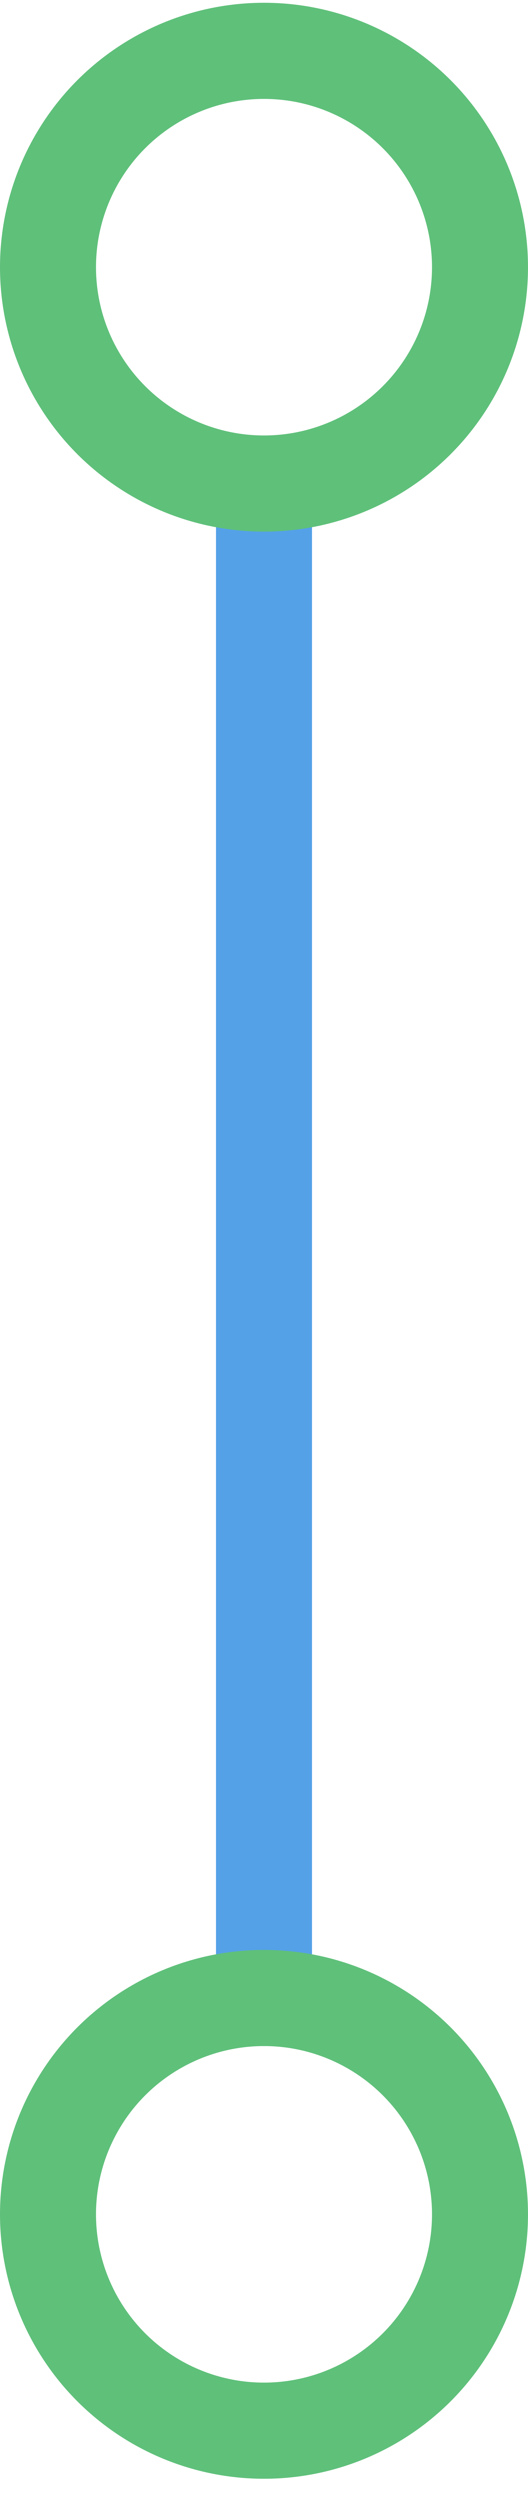 <svg width="22" height="104" viewBox="0 0 22 104" fill="none" xmlns="http://www.w3.org/2000/svg">
<path d="M11 20.936L11 83.115" stroke="#54A1E8" stroke-width="4" stroke-linecap="round"/>
<circle cx="11" cy="11.115" r="9" transform="rotate(90 11 11.115)" stroke="#5FC07A" stroke-width="4"/>
<circle cx="11" cy="92.115" r="9" transform="rotate(90 11 92.115)" stroke="#5FC07A" stroke-width="4"/>
</svg>

